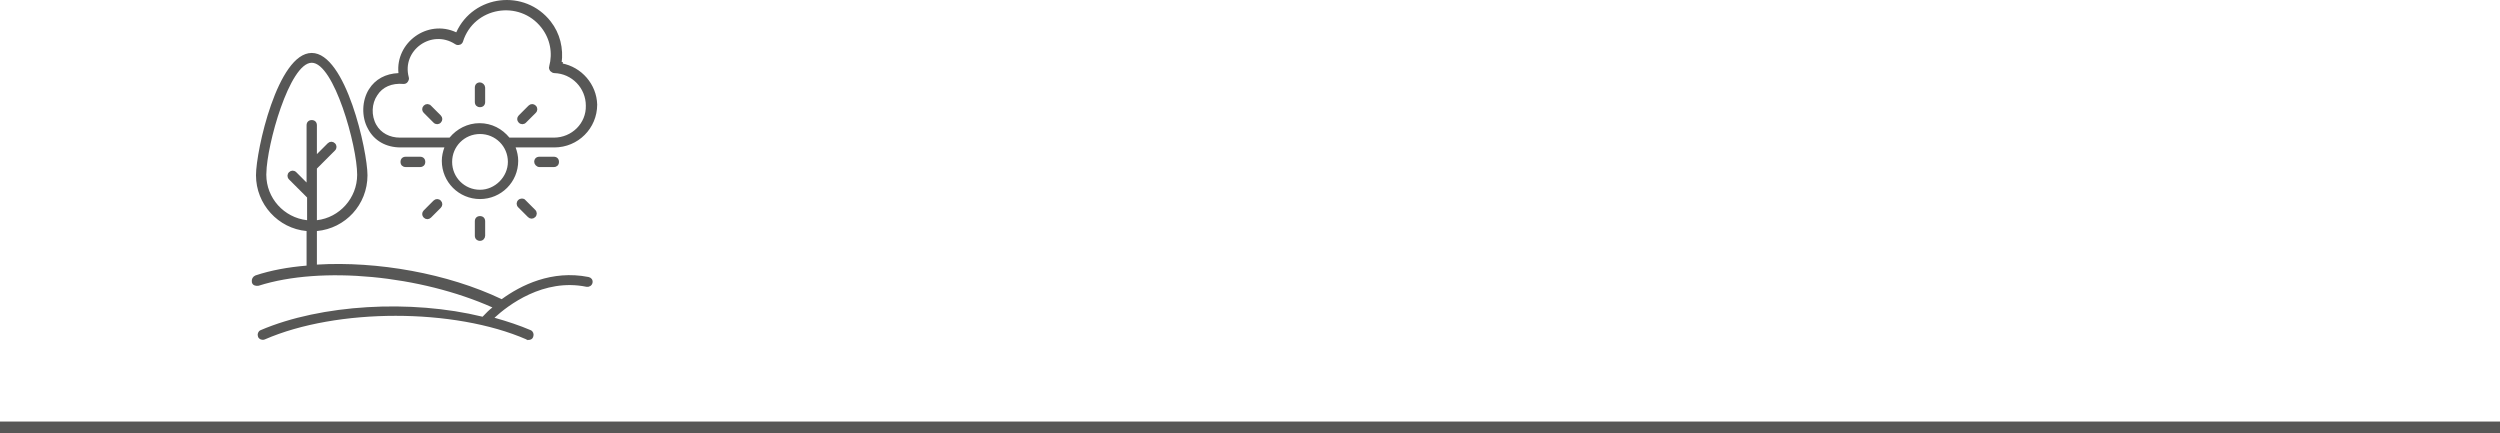 <?xml version="1.0" encoding="UTF-8"?> <svg xmlns="http://www.w3.org/2000/svg" width="427" height="74" viewBox="0 0 427 74" fill="none"> <path d="M100.457 47.532L100.479 47.536C100.646 47.574 100.786 47.658 100.876 47.77C100.966 47.883 101.017 48.038 100.983 48.24C100.92 48.618 100.535 48.826 100.196 48.759C92.763 47.237 86.604 51.981 84.303 54.105L84.003 54.382L84.397 54.492C86.594 55.108 88.7 55.81 90.54 56.598L90.54 56.598L90.545 56.6C90.848 56.722 90.996 57.105 90.858 57.45L90.853 57.464L90.849 57.479C90.795 57.692 90.57 57.836 90.276 57.836C90.231 57.836 90.183 57.835 90.138 57.828C90.097 57.821 90.084 57.812 90.083 57.813L90.055 57.784L90.015 57.767C83.806 55.062 75.684 53.714 67.573 53.714C59.464 53.714 51.344 55.061 45.135 57.765C44.791 57.901 44.41 57.753 44.289 57.45C44.151 57.105 44.299 56.723 44.602 56.601L44.602 56.601L44.607 56.599C54.87 52.213 70.16 51.331 82.374 54.318L82.498 54.348L82.589 54.257C82.672 54.174 82.763 54.079 82.862 53.975C83.2 53.62 83.641 53.157 84.243 52.689L84.543 52.456L84.195 52.301C78.042 49.556 70.722 47.765 63.592 47.091C56.472 46.418 49.524 46.856 44.11 48.584C43.884 48.619 43.675 48.595 43.522 48.523C43.374 48.453 43.273 48.336 43.242 48.152C43.172 47.729 43.377 47.395 43.713 47.257C46.335 46.384 49.224 45.859 52.382 45.595L52.591 45.578V45.368V39.461V39.253L52.383 39.234C47.652 38.804 43.951 34.759 43.951 29.939C43.951 27.858 44.869 22.661 46.517 17.98C47.34 15.642 48.34 13.449 49.487 11.846C50.641 10.234 51.904 9.272 53.244 9.272C54.584 9.272 55.847 10.239 57.001 11.858C58.149 13.468 59.149 15.669 59.972 18.013C61.62 22.705 62.538 27.902 62.538 29.939C62.538 34.846 58.838 38.804 54.105 39.234L53.898 39.253V39.461V45.192V45.434L54.14 45.42C64.421 44.805 76.372 46.915 85.592 51.305L85.715 51.364L85.825 51.283C89.062 48.921 94.287 46.315 100.457 47.532ZM47.728 18.358C46.302 22.412 45.317 27.062 45.26 29.624H45.258V29.852C45.258 33.936 48.343 37.384 52.425 37.837L52.679 37.865V37.61V33.731V33.636L52.612 33.569L49.526 30.484C49.263 30.22 49.263 29.835 49.526 29.572C49.79 29.309 50.174 29.309 50.438 29.572L52.201 31.335L52.591 31.725V31.174V21.388C52.591 21.175 52.661 21.016 52.767 20.91C52.872 20.804 53.032 20.734 53.244 20.734C53.457 20.734 53.617 20.804 53.722 20.91C53.828 21.015 53.898 21.175 53.898 21.388V26.325V26.876L54.287 26.486L56.139 24.635C56.402 24.371 56.787 24.371 57.05 24.635C57.314 24.898 57.314 25.283 57.05 25.546L53.965 28.632L53.898 28.699V28.794V37.61V37.866L54.152 37.837C58.147 37.383 61.231 33.934 61.231 29.852C61.231 27.346 60.23 22.535 58.761 18.358C58.025 16.268 57.167 14.32 56.248 12.891C55.789 12.177 55.309 11.583 54.813 11.165C54.319 10.747 53.792 10.491 53.244 10.491C52.697 10.491 52.17 10.747 51.675 11.165C51.18 11.583 50.7 12.177 50.241 12.891C49.322 14.32 48.464 16.268 47.728 18.358Z" fill="#575756" stroke="#575756" stroke-width="0.456"></path> <path d="M95.69 10.779L95.896 10.808L95.875 11.035C99.207 11.633 101.684 14.538 101.772 17.867C101.77 21.795 98.61 24.953 94.682 24.953H88.069H87.74L87.856 25.262C88.112 25.947 88.282 26.713 88.282 27.474C88.282 30.962 85.475 33.77 81.986 33.77C78.498 33.77 75.69 30.963 75.69 27.474C75.69 26.713 75.859 25.947 76.116 25.262L76.232 24.953H75.903H68.408C66.015 24.953 64.07 23.846 63.056 21.902L63.056 21.902L63.053 21.896C61.949 19.942 62.034 17.21 63.223 15.342L63.223 15.341C64.237 13.736 65.927 12.799 68.065 12.714L68.307 12.704L68.283 12.463C67.771 7.435 73.06 3.511 77.834 5.728L78.043 5.825L78.138 5.615C80.977 -0.663 89.581 -1.699 93.885 3.81L93.885 3.81C95.431 5.785 96.035 8.279 95.69 10.779ZM86.975 27.65V27.65C86.975 24.879 84.757 22.661 81.986 22.661C79.214 22.661 76.996 24.879 76.996 27.65C76.996 30.421 79.214 32.64 81.986 32.64C84.668 32.64 86.974 30.333 86.975 27.65ZM87.011 23.735H94.003L94.003 23.735H94.593C97.8 23.735 100.378 21.168 100.288 18.037C100.286 14.918 97.809 12.35 94.688 12.258L94.688 12.258H94.682C94.514 12.258 94.313 12.142 94.154 11.988C94.003 11.756 93.963 11.573 94.016 11.412L94.017 11.412L94.02 11.399C94.656 9.039 94.201 6.585 92.658 4.588L92.657 4.587C88.756 -0.403 80.768 0.953 78.859 7.037C78.793 7.233 78.671 7.355 78.475 7.42L78.475 7.421C78.26 7.492 78.073 7.488 77.88 7.359L77.88 7.359L77.878 7.358C73.652 4.602 68.308 8.459 69.598 13.251L69.598 13.251L69.602 13.264C69.657 13.43 69.613 13.618 69.452 13.859L69.452 13.859C69.332 14.04 69.154 14.108 68.946 14.11C66.859 13.931 65.185 14.659 64.249 16.152C63.23 17.637 63.143 19.756 64.064 21.414L64.065 21.415C64.904 22.907 66.486 23.735 68.319 23.735H76.783H76.891L76.959 23.652C78.154 22.201 79.943 21.266 81.897 21.266C83.937 21.266 85.639 22.2 86.835 23.652L86.903 23.735H87.011Z" fill="#575756" stroke="#575756" stroke-width="0.456"></path> <path d="M82.636 14.956V14.956L82.637 17.424C82.637 17.424 82.637 17.425 82.637 17.425C82.637 17.637 82.567 17.797 82.461 17.902C82.355 18.008 82.196 18.078 81.983 18.078C81.771 18.078 81.611 18.008 81.505 17.902C81.4 17.797 81.33 17.637 81.33 17.424V14.956C81.33 14.743 81.4 14.584 81.505 14.478C81.611 14.372 81.77 14.303 81.983 14.303C82.129 14.303 82.294 14.378 82.428 14.511C82.561 14.645 82.636 14.81 82.636 14.956Z" fill="#575756" stroke="#575756" stroke-width="0.456"></path> <path d="M72.535 18.201C72.799 17.937 73.183 17.937 73.447 18.201L73.603 18.045L73.447 18.201L75.122 19.876C75.385 20.139 75.385 20.524 75.122 20.787C74.858 21.051 74.474 21.051 74.21 20.787L72.535 19.112C72.272 18.849 72.272 18.464 72.535 18.201Z" fill="#575756" stroke="#575756" stroke-width="0.456"></path> <path d="M69.288 26.998H71.757C71.969 26.998 72.129 27.068 72.234 27.174C72.34 27.28 72.41 27.439 72.41 27.652C72.41 27.864 72.34 28.024 72.234 28.13C72.129 28.235 71.969 28.305 71.757 28.305H69.288C69.075 28.305 68.916 28.235 68.81 28.13C68.704 28.024 68.635 27.864 68.635 27.652C68.635 27.439 68.704 27.279 68.81 27.174C68.916 27.068 69.075 26.998 69.288 26.998Z" fill="#575756" stroke="#575756" stroke-width="0.456"></path> <path d="M73.447 37.01C73.183 37.273 72.799 37.273 72.535 37.01C72.272 36.746 72.272 36.362 72.535 36.098L74.21 34.423C74.474 34.16 74.858 34.16 75.122 34.423C75.385 34.687 75.385 35.072 75.122 35.335L73.447 37.01Z" fill="#575756" stroke="#575756" stroke-width="0.456"></path> <path d="M82.637 37.788V40.257C82.637 40.587 82.372 40.91 81.983 40.91C81.771 40.91 81.611 40.841 81.505 40.735C81.4 40.629 81.33 40.47 81.33 40.257V37.788C81.33 37.576 81.4 37.416 81.505 37.311C81.611 37.205 81.77 37.135 81.983 37.135C82.196 37.135 82.356 37.205 82.461 37.311C82.567 37.416 82.637 37.576 82.637 37.788Z" fill="#575756" stroke="#575756" stroke-width="0.456"></path> <path d="M89.558 34.309L89.568 34.322L89.579 34.334L91.254 36.008C91.518 36.272 91.518 36.657 91.254 36.92C90.991 37.183 90.606 37.183 90.343 36.92L88.668 35.245C88.405 34.982 88.405 34.597 88.668 34.334C88.798 34.204 88.98 34.136 89.157 34.136C89.334 34.136 89.479 34.203 89.558 34.309Z" fill="#575756" stroke="#575756" stroke-width="0.456"></path> <path d="M94.593 28.305H92.124C91.978 28.305 91.812 28.23 91.679 28.096C91.546 27.963 91.47 27.798 91.47 27.652C91.47 27.439 91.54 27.279 91.646 27.174C91.752 27.068 91.911 26.998 92.124 26.998H94.593C94.805 26.998 94.965 27.068 95.07 27.174C95.176 27.279 95.246 27.439 95.246 27.652C95.246 27.864 95.176 28.024 95.07 28.13C94.965 28.235 94.805 28.305 94.593 28.305Z" fill="#575756" stroke="#575756" stroke-width="0.456"></path> <path d="M88.762 19.876L90.437 18.201C90.7 17.937 91.085 17.937 91.348 18.201C91.612 18.464 91.612 18.849 91.348 19.112L89.673 20.787C89.41 21.051 89.025 21.051 88.762 20.787C88.498 20.524 88.498 20.139 88.762 19.876Z" fill="#575756" stroke="#575756" stroke-width="0.456"></path> <rect y="72" width="427" height="2" fill="#575756"></rect> </svg> 